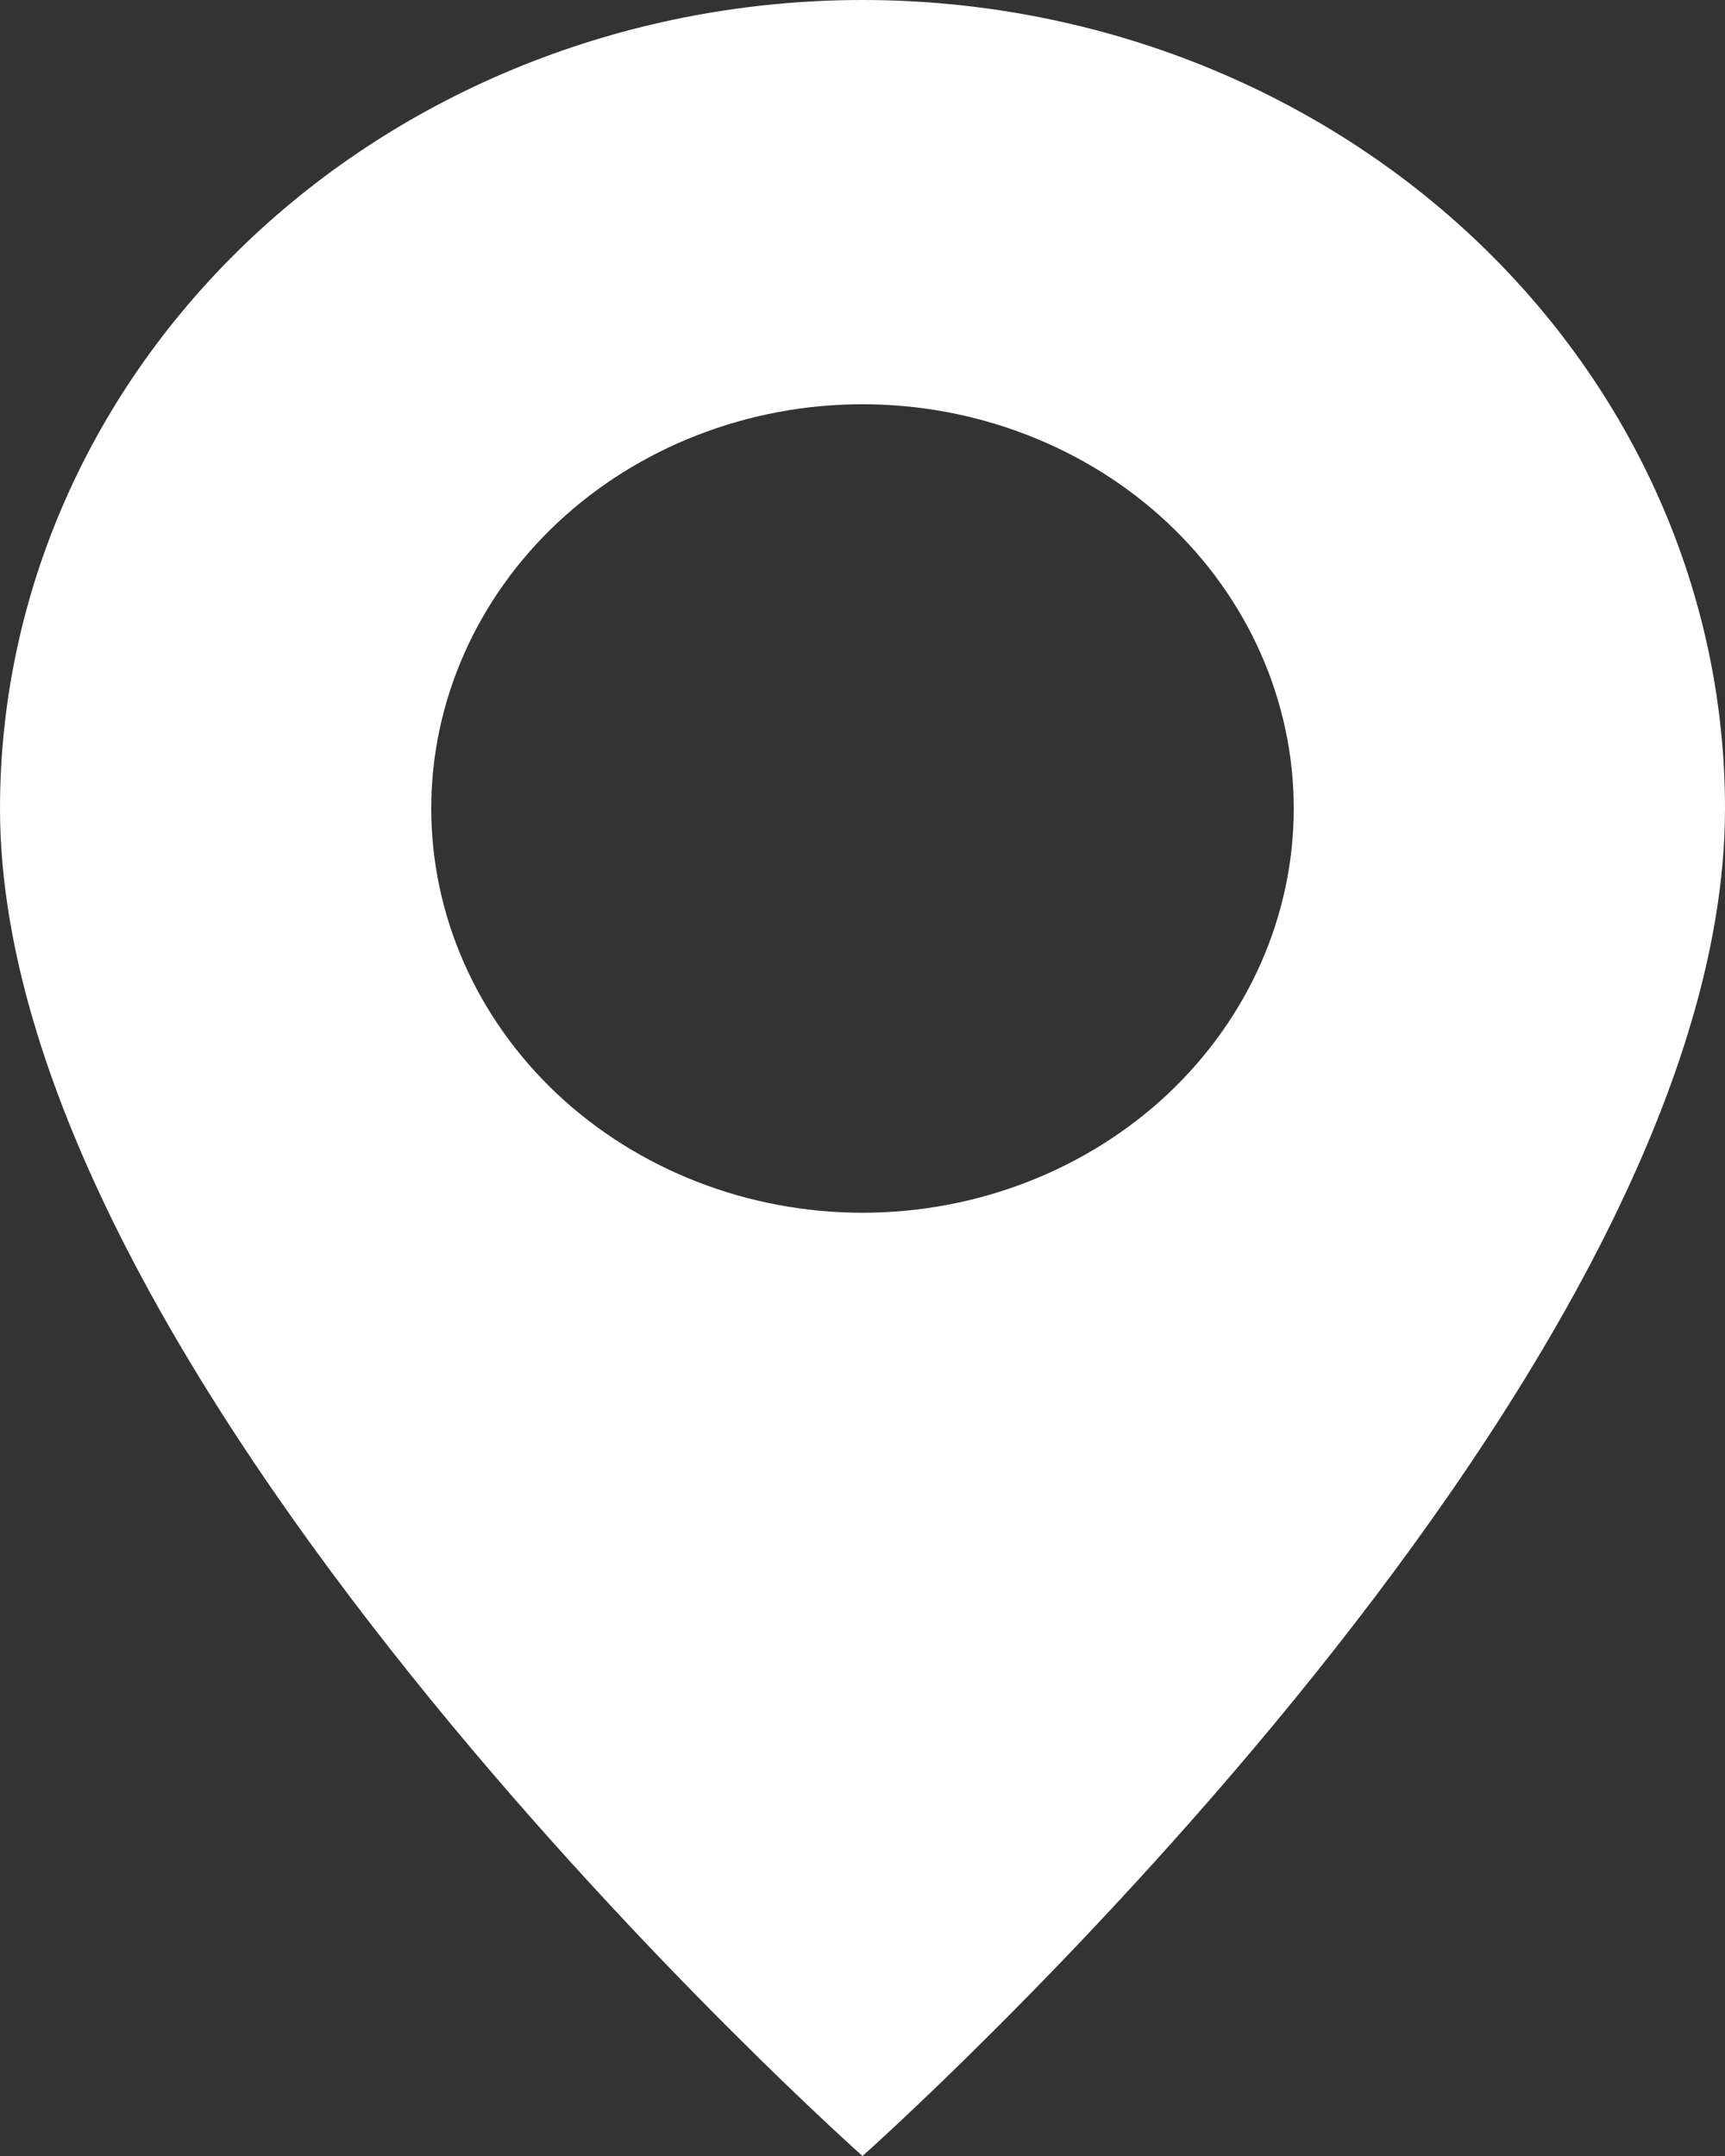 <?xml version="1.0" encoding="UTF-8"?> <svg xmlns="http://www.w3.org/2000/svg" width="8" height="10" viewBox="0 0 8 10" fill="none"><rect x="0" y="0" width="8" height="10" fill="#333333" stroke="none"/><path d="M4 10C4 10 8 6.446 8 3.75C8 2.755 7.579 1.802 6.828 1.098C6.078 0.395 5.061 0 4 0C2.939 0 1.922 0.395 1.172 1.098C0.421 1.802 1.58081e-08 2.755 0 3.75C0 6.446 4 10 4 10ZM4 5.625C3.47 5.625 2.961 5.427 2.586 5.076C2.211 4.724 2 4.247 2 3.75C2 3.253 2.211 2.776 2.586 2.424C2.961 2.073 3.47 1.875 4 1.875C4.53 1.875 5.039 2.073 5.414 2.424C5.789 2.776 6 3.253 6 3.75C6 4.247 5.789 4.724 5.414 5.076C5.039 5.427 4.53 5.625 4 5.625Z" fill="white"></path></svg> 